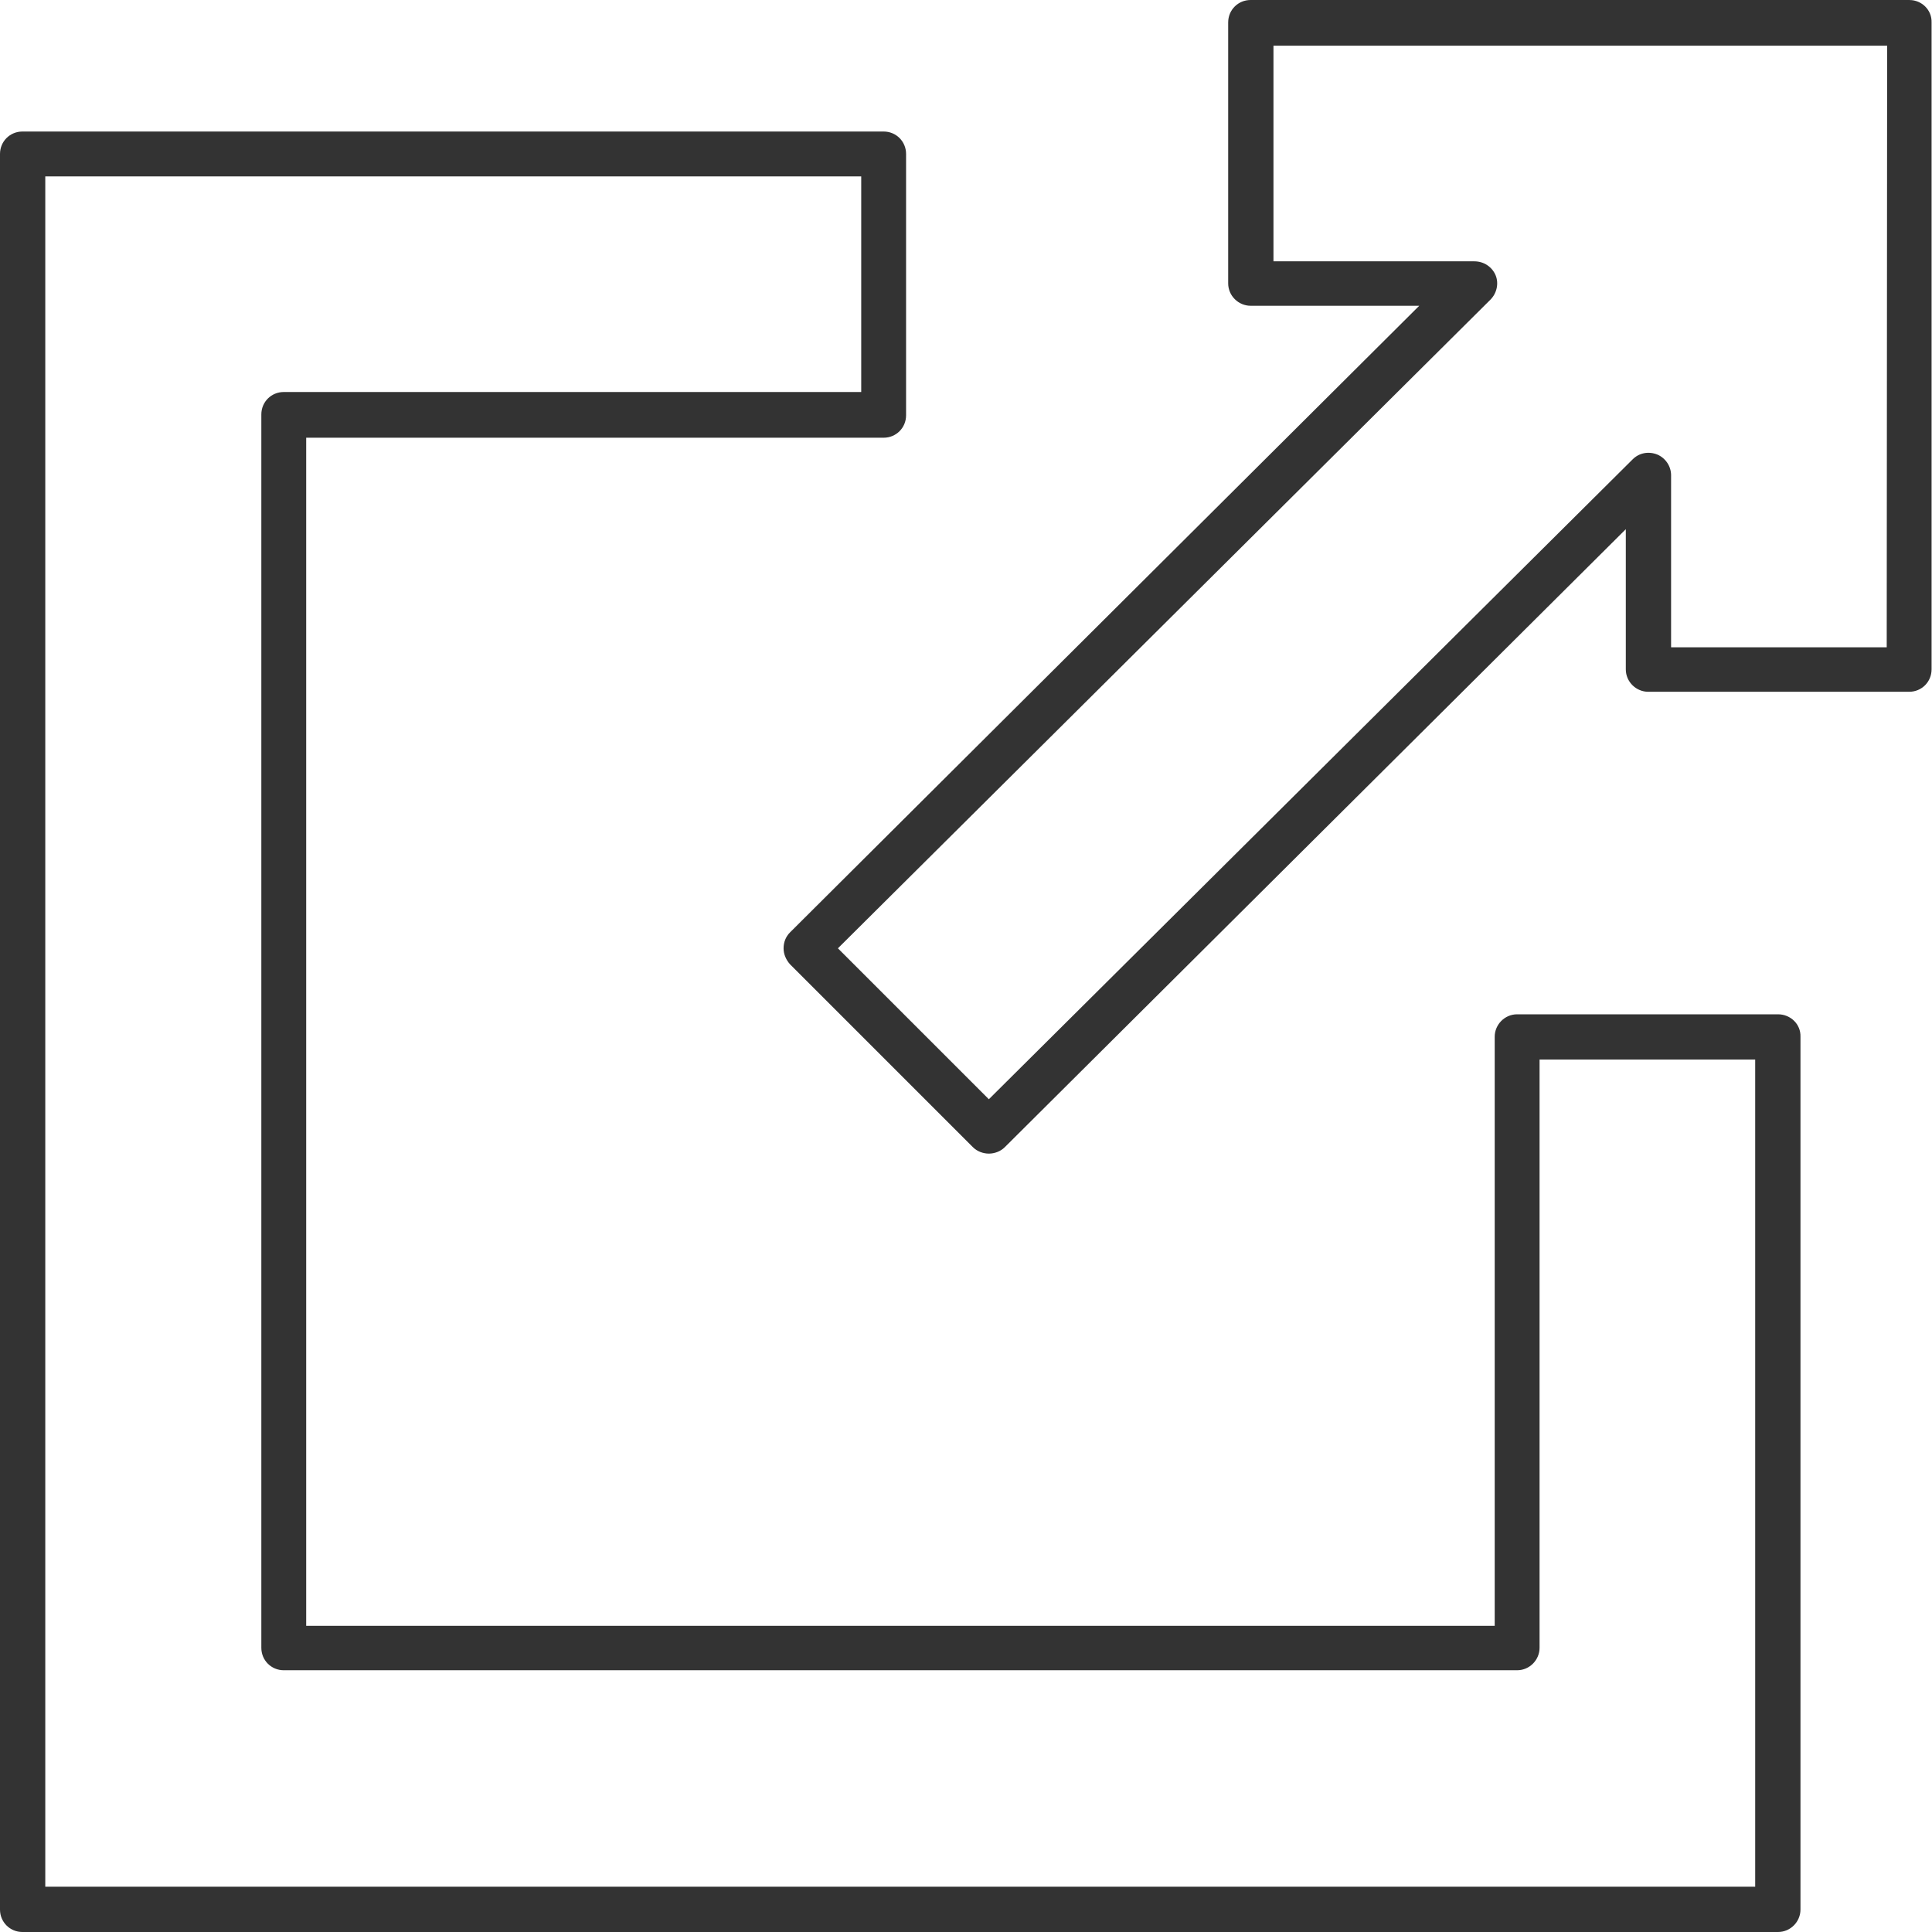 <!-- Generated by IcoMoon.io -->
<svg version="1.1" xmlns="http://www.w3.org/2000/svg" width="64" height="64" viewBox="0 0 64 64">
<path fill="#333" d="M58.9 33.6h-8.643c-0.414 0-0.743 0.343-0.743 0.743v19.514h-39.371v-39.357h19.129c0.414 0 0.743-0.329 0.743-0.743v-8.657c0-0.414-0.329-0.743-0.743-0.743h-28.529c-0.414 0-0.743 0.329-0.743 0.743v58.157c0 0.414 0.329 0.743 0.743 0.743h58.157c0.414 0 0.743-0.343 0.743-0.743v-28.914c0.014-0.414-0.329-0.743-0.743-0.743v0zM58.157 62.5h-56.657v-56.657h27.029v7.143h-19.129c-0.414 0-0.743 0.329-0.743 0.743v40.857c0 0.414 0.329 0.743 0.743 0.743h40.857c0.414 0 0.743-0.343 0.743-0.743v-19.486h7.143v27.4h0.014zM63.257 0h-21.829c-0.414 0-0.743 0.329-0.743 0.743v8.643c0 0.414 0.343 0.743 0.743 0.743h5.586l-20.843 20.757c-0.143 0.143-0.214 0.329-0.214 0.529s0.086 0.386 0.214 0.529l6.057 6.057c0.143 0.143 0.343 0.214 0.529 0.214s0.386-0.071 0.529-0.214l20.571-20.471v4.643c0 0.414 0.343 0.743 0.743 0.743h8.643c0.414 0 0.743-0.329 0.743-0.743v-21.429c0.014-0.414-0.329-0.743-0.729-0.743v0zM62.5 21.443h-7.143v-5.7c0-0.3-0.186-0.571-0.457-0.686-0.286-0.114-0.6-0.057-0.814 0.157l-21.329 21.2-5-5 21.614-21.486c0.214-0.214 0.286-0.543 0.171-0.814s-0.386-0.457-0.7-0.457h-6.657v-7.143h20.329l-0.014 19.929z"></path>
</svg>
